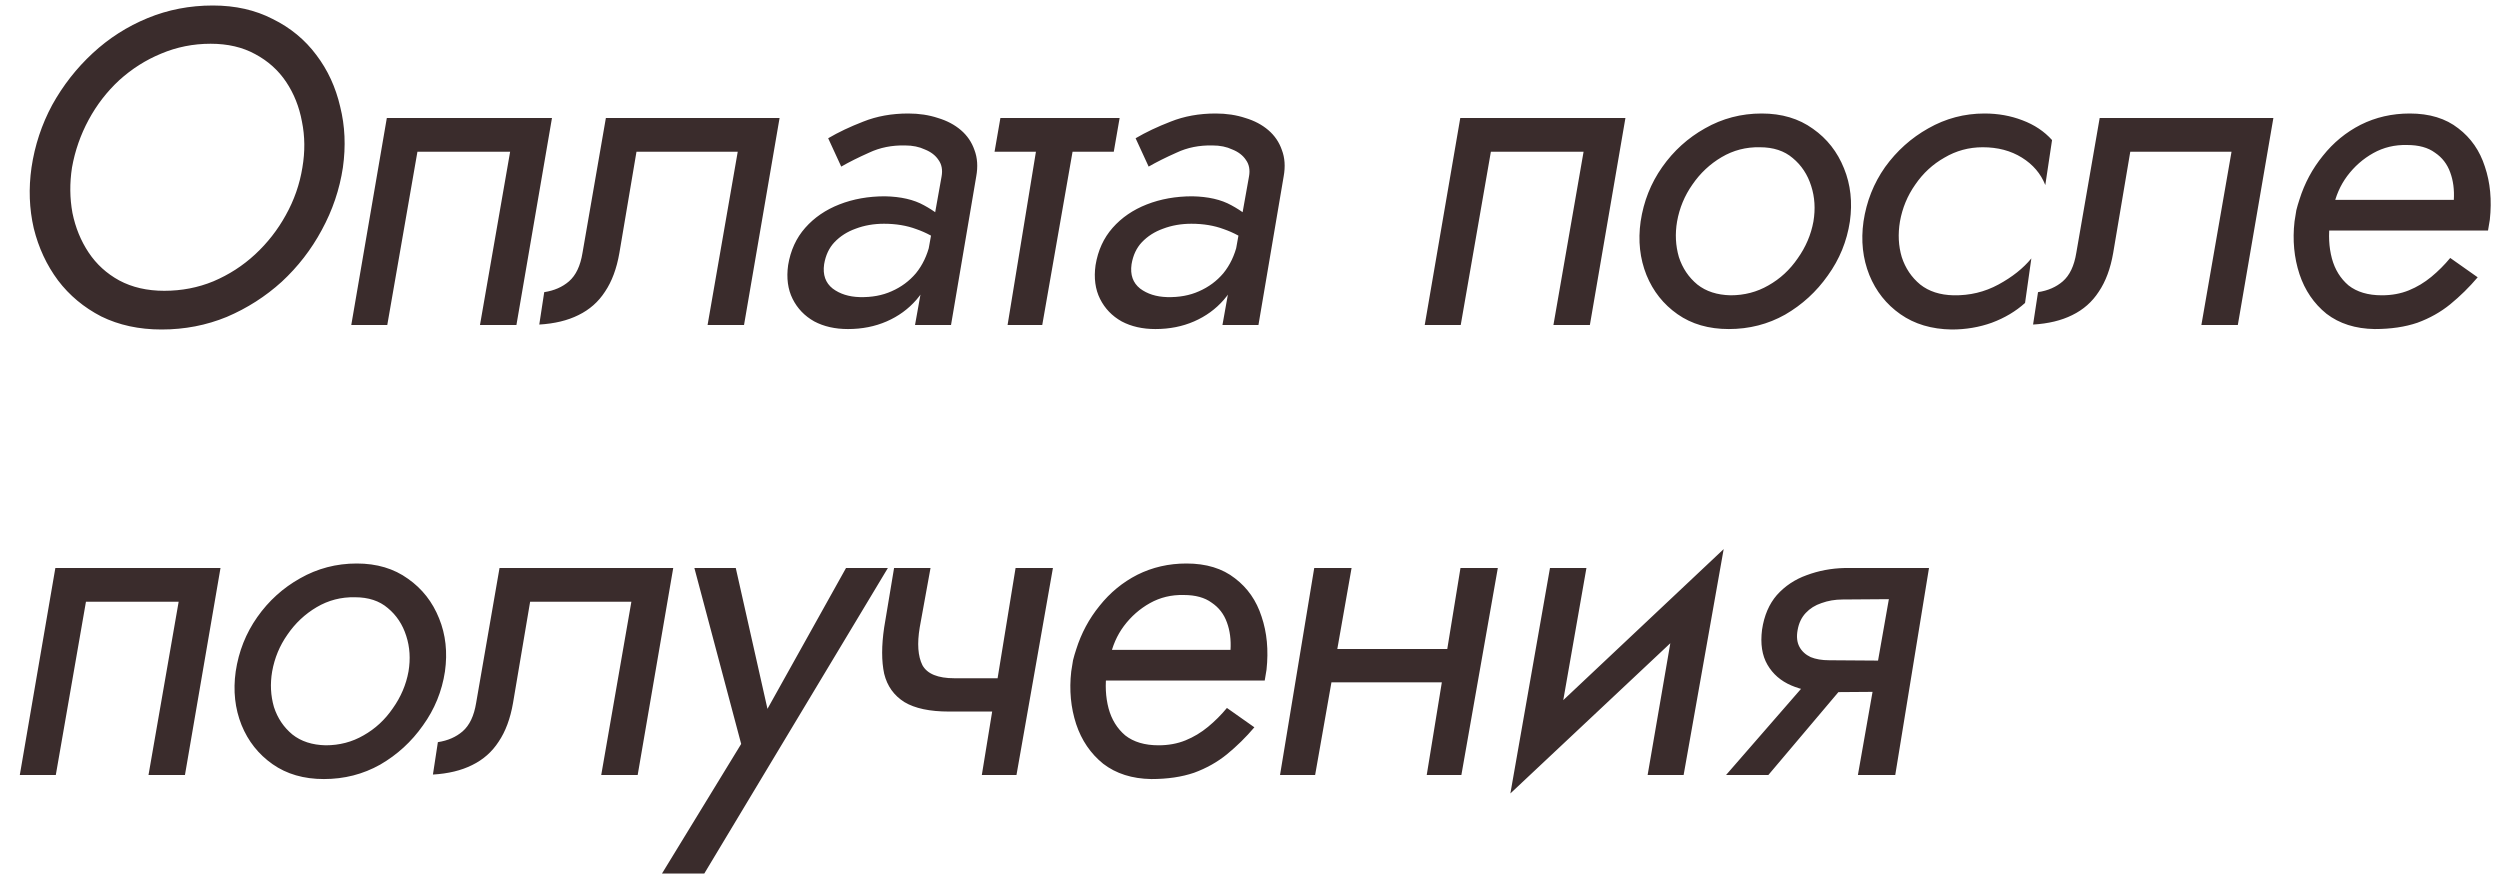 <?xml version="1.0" encoding="UTF-8"?> <svg xmlns="http://www.w3.org/2000/svg" width="100" height="35" viewBox="0 0 100 35" fill="none"><path d="M2.88 6.7C2.784 7.324 2.79 7.93 2.898 8.518C3.018 9.106 3.234 9.634 3.546 10.102C3.858 10.57 4.266 10.942 4.77 11.218C5.286 11.494 5.886 11.632 6.57 11.632C7.266 11.632 7.92 11.506 8.532 11.254C9.156 10.99 9.714 10.63 10.206 10.174C10.698 9.718 11.106 9.196 11.43 8.608C11.766 8.008 11.988 7.372 12.096 6.7C12.204 6.064 12.198 5.452 12.078 4.864C11.97 4.276 11.76 3.748 11.448 3.28C11.136 2.812 10.722 2.44 10.206 2.164C9.702 1.888 9.108 1.75 8.424 1.75C7.728 1.75 7.068 1.882 6.444 2.146C5.832 2.398 5.274 2.752 4.77 3.208C4.278 3.664 3.87 4.192 3.546 4.792C3.222 5.392 3 6.028 2.88 6.7ZM1.26 6.7C1.392 5.812 1.668 4.978 2.088 4.198C2.52 3.418 3.06 2.728 3.708 2.128C4.356 1.528 5.088 1.06 5.904 0.724C6.72 0.388 7.59 0.22 8.514 0.22C9.414 0.22 10.212 0.4 10.908 0.76C11.616 1.108 12.198 1.588 12.654 2.2C13.11 2.8 13.428 3.49 13.608 4.27C13.8 5.038 13.836 5.848 13.716 6.7C13.584 7.576 13.302 8.41 12.87 9.202C12.45 9.982 11.916 10.672 11.268 11.272C10.62 11.86 9.888 12.328 9.072 12.676C8.256 13.012 7.386 13.18 6.462 13.18C5.562 13.18 4.758 13.006 4.05 12.658C3.354 12.298 2.778 11.818 2.322 11.218C1.866 10.606 1.542 9.91 1.35 9.13C1.17 8.35 1.14 7.54 1.26 6.7ZM22.079 4.72L20.657 13H19.199L20.405 6.07H16.697L15.491 13H14.051L15.473 4.72H22.079ZM31.183 4.72L29.761 13H28.303L29.509 6.07H25.459L24.775 10.12C24.667 10.744 24.475 11.26 24.199 11.668C23.935 12.076 23.581 12.388 23.137 12.604C22.705 12.82 22.183 12.946 21.571 12.982L21.769 11.686C22.165 11.626 22.495 11.482 22.759 11.254C23.035 11.014 23.215 10.636 23.299 10.12L24.235 4.72H31.183ZM32.965 10.57C32.905 10.99 33.019 11.314 33.307 11.542C33.595 11.758 33.955 11.872 34.387 11.884C34.867 11.896 35.293 11.818 35.665 11.65C36.049 11.482 36.373 11.242 36.637 10.93C36.901 10.606 37.087 10.216 37.195 9.76L37.321 10.678C37.201 11.182 36.979 11.62 36.655 11.992C36.331 12.364 35.935 12.652 35.467 12.856C34.999 13.06 34.483 13.162 33.919 13.162C33.403 13.162 32.953 13.06 32.569 12.856C32.185 12.64 31.897 12.34 31.705 11.956C31.513 11.572 31.453 11.122 31.525 10.606C31.621 10.018 31.849 9.52 32.209 9.112C32.569 8.704 33.025 8.392 33.577 8.176C34.129 7.96 34.735 7.852 35.395 7.852C36.031 7.864 36.553 7.984 36.961 8.212C37.381 8.44 37.699 8.686 37.915 8.95L37.789 9.778C37.417 9.502 37.039 9.298 36.655 9.166C36.271 9.022 35.839 8.95 35.359 8.95C34.951 8.95 34.573 9.016 34.225 9.148C33.889 9.268 33.607 9.448 33.379 9.688C33.163 9.916 33.025 10.21 32.965 10.57ZM33.649 6.664L33.127 5.53C33.535 5.29 34.003 5.068 34.531 4.864C35.071 4.648 35.671 4.54 36.331 4.54C36.763 4.54 37.159 4.6 37.519 4.72C37.879 4.828 38.185 4.99 38.437 5.206C38.689 5.422 38.869 5.686 38.977 5.998C39.097 6.31 39.121 6.664 39.049 7.06L38.041 13H36.601L37.663 7.06C37.711 6.796 37.669 6.574 37.537 6.394C37.417 6.214 37.237 6.076 36.997 5.98C36.769 5.872 36.505 5.818 36.205 5.818C35.677 5.806 35.197 5.902 34.765 6.106C34.333 6.298 33.961 6.484 33.649 6.664ZM40.016 4.72H44.785L44.551 6.07H39.782L40.016 4.72ZM41.599 5.08H43.075L41.69 13H40.303L41.599 5.08ZM45.262 10.57C45.202 10.99 45.316 11.314 45.604 11.542C45.892 11.758 46.252 11.872 46.684 11.884C47.164 11.896 47.59 11.818 47.962 11.65C48.346 11.482 48.67 11.242 48.934 10.93C49.198 10.606 49.384 10.216 49.492 9.76L49.618 10.678C49.498 11.182 49.276 11.62 48.952 11.992C48.628 12.364 48.232 12.652 47.764 12.856C47.296 13.06 46.78 13.162 46.216 13.162C45.7 13.162 45.25 13.06 44.866 12.856C44.482 12.64 44.194 12.34 44.002 11.956C43.81 11.572 43.75 11.122 43.822 10.606C43.918 10.018 44.146 9.52 44.506 9.112C44.866 8.704 45.322 8.392 45.874 8.176C46.426 7.96 47.032 7.852 47.692 7.852C48.328 7.864 48.85 7.984 49.258 8.212C49.678 8.44 49.996 8.686 50.212 8.95L50.086 9.778C49.714 9.502 49.336 9.298 48.952 9.166C48.568 9.022 48.136 8.95 47.656 8.95C47.248 8.95 46.87 9.016 46.522 9.148C46.186 9.268 45.904 9.448 45.676 9.688C45.46 9.916 45.322 10.21 45.262 10.57ZM45.946 6.664L45.424 5.53C45.832 5.29 46.3 5.068 46.828 4.864C47.368 4.648 47.968 4.54 48.628 4.54C49.06 4.54 49.456 4.6 49.816 4.72C50.176 4.828 50.482 4.99 50.734 5.206C50.986 5.422 51.166 5.686 51.274 5.998C51.394 6.31 51.418 6.664 51.346 7.06L50.338 13H48.898L49.96 7.06C50.008 6.796 49.966 6.574 49.834 6.394C49.714 6.214 49.534 6.076 49.294 5.98C49.066 5.872 48.802 5.818 48.502 5.818C47.974 5.806 47.494 5.902 47.062 6.106C46.63 6.298 46.258 6.484 45.946 6.664ZM65.017 4.72L63.595 13H62.137L63.343 6.07H59.635L58.429 13H56.989L58.411 4.72H65.017ZM65.625 8.86C65.745 8.056 66.033 7.33 66.489 6.682C66.945 6.034 67.515 5.518 68.199 5.134C68.895 4.738 69.651 4.54 70.467 4.54C71.271 4.54 71.955 4.744 72.519 5.152C73.083 5.548 73.497 6.076 73.761 6.736C74.025 7.384 74.103 8.092 73.995 8.86C73.875 9.652 73.581 10.372 73.113 11.02C72.657 11.668 72.087 12.19 71.403 12.586C70.719 12.97 69.969 13.162 69.153 13.162C68.349 13.162 67.665 12.964 67.101 12.568C66.537 12.172 66.123 11.65 65.859 11.002C65.595 10.342 65.517 9.628 65.625 8.86ZM67.083 8.86C66.999 9.352 67.023 9.826 67.155 10.282C67.299 10.726 67.545 11.092 67.893 11.38C68.241 11.656 68.685 11.8 69.225 11.812C69.777 11.812 70.281 11.68 70.737 11.416C71.205 11.152 71.595 10.792 71.907 10.336C72.231 9.88 72.441 9.388 72.537 8.86C72.621 8.356 72.591 7.882 72.447 7.438C72.303 6.982 72.057 6.61 71.709 6.322C71.373 6.034 70.935 5.89 70.395 5.89C69.843 5.878 69.333 6.01 68.865 6.286C68.397 6.562 68.007 6.928 67.695 7.384C67.383 7.828 67.179 8.32 67.083 8.86ZM75.998 8.86C75.914 9.364 75.938 9.838 76.07 10.282C76.214 10.726 76.46 11.092 76.808 11.38C77.156 11.656 77.6 11.8 78.14 11.812C78.788 11.824 79.388 11.68 79.94 11.38C80.492 11.08 80.93 10.732 81.254 10.336L81.002 12.118C80.63 12.454 80.186 12.718 79.67 12.91C79.166 13.09 78.632 13.18 78.068 13.18C77.264 13.168 76.58 12.964 76.016 12.568C75.452 12.172 75.038 11.65 74.774 11.002C74.51 10.342 74.432 9.628 74.54 8.86C74.66 8.056 74.948 7.33 75.404 6.682C75.872 6.034 76.448 5.518 77.132 5.134C77.828 4.738 78.578 4.54 79.382 4.54C79.922 4.54 80.426 4.63 80.894 4.81C81.374 4.99 81.77 5.254 82.082 5.602L81.812 7.402C81.632 6.946 81.32 6.58 80.876 6.304C80.432 6.028 79.91 5.89 79.31 5.89C78.758 5.89 78.248 6.028 77.78 6.304C77.312 6.568 76.922 6.928 76.61 7.384C76.298 7.828 76.094 8.32 75.998 8.86ZM90.935 4.72L89.513 13H88.055L89.261 6.07H85.211L84.527 10.12C84.419 10.744 84.227 11.26 83.951 11.668C83.687 12.076 83.333 12.388 82.889 12.604C82.457 12.82 81.935 12.946 81.323 12.982L81.521 11.686C81.917 11.626 82.247 11.482 82.511 11.254C82.787 11.014 82.967 10.636 83.051 10.12L83.987 4.72H90.935ZM92.627 9.22L92.807 7.996H98.153C98.177 7.588 98.129 7.222 98.009 6.898C97.889 6.562 97.685 6.298 97.397 6.106C97.121 5.902 96.749 5.8 96.281 5.8C95.789 5.788 95.339 5.896 94.931 6.124C94.523 6.352 94.175 6.658 93.887 7.042C93.611 7.414 93.425 7.84 93.329 8.32L93.203 8.86C93.131 9.388 93.155 9.88 93.275 10.336C93.395 10.78 93.617 11.14 93.941 11.416C94.277 11.68 94.721 11.812 95.273 11.812C95.669 11.812 96.029 11.746 96.353 11.614C96.677 11.482 96.977 11.302 97.253 11.074C97.529 10.846 97.781 10.594 98.009 10.318L99.107 11.092C98.771 11.488 98.405 11.848 98.009 12.172C97.625 12.484 97.187 12.73 96.695 12.91C96.203 13.078 95.633 13.162 94.985 13.162C94.217 13.15 93.575 12.946 93.059 12.55C92.555 12.142 92.195 11.614 91.979 10.966C91.763 10.306 91.697 9.604 91.781 8.86C91.805 8.704 91.829 8.554 91.853 8.41C91.889 8.266 91.931 8.122 91.979 7.978C92.183 7.33 92.495 6.748 92.915 6.232C93.335 5.704 93.839 5.29 94.427 4.99C95.027 4.69 95.681 4.54 96.389 4.54C97.181 4.54 97.829 4.738 98.333 5.134C98.837 5.518 99.191 6.028 99.395 6.664C99.611 7.3 99.677 8.008 99.593 8.788C99.581 8.86 99.569 8.932 99.557 9.004C99.545 9.076 99.533 9.148 99.521 9.22H92.627ZM8.82 22.72L7.398 31H5.94L7.146 24.07H3.438L2.232 31H0.792L2.214 22.72H8.82ZM9.428 26.86C9.548 26.056 9.836 25.33 10.292 24.682C10.748 24.034 11.318 23.518 12.002 23.134C12.698 22.738 13.454 22.54 14.27 22.54C15.074 22.54 15.758 22.744 16.322 23.152C16.886 23.548 17.3 24.076 17.564 24.736C17.828 25.384 17.906 26.092 17.798 26.86C17.678 27.652 17.384 28.372 16.916 29.02C16.46 29.668 15.89 30.19 15.206 30.586C14.522 30.97 13.772 31.162 12.956 31.162C12.152 31.162 11.468 30.964 10.904 30.568C10.34 30.172 9.926 29.65 9.662 29.002C9.398 28.342 9.32 27.628 9.428 26.86ZM10.886 26.86C10.802 27.352 10.826 27.826 10.958 28.282C11.102 28.726 11.348 29.092 11.696 29.38C12.044 29.656 12.488 29.8 13.028 29.812C13.58 29.812 14.084 29.68 14.54 29.416C15.008 29.152 15.398 28.792 15.71 28.336C16.034 27.88 16.244 27.388 16.34 26.86C16.424 26.356 16.394 25.882 16.25 25.438C16.106 24.982 15.86 24.61 15.512 24.322C15.176 24.034 14.738 23.89 14.198 23.89C13.646 23.878 13.136 24.01 12.668 24.286C12.2 24.562 11.81 24.928 11.498 25.384C11.186 25.828 10.982 26.32 10.886 26.86ZM26.929 22.72L25.507 31H24.049L25.255 24.07H21.205L20.521 28.12C20.413 28.744 20.221 29.26 19.945 29.668C19.681 30.076 19.327 30.388 18.883 30.604C18.451 30.82 17.929 30.946 17.317 30.982L17.515 29.686C17.911 29.626 18.241 29.482 18.505 29.254C18.781 29.014 18.961 28.636 19.045 28.12L19.981 22.72H26.929ZM35.515 22.72L28.171 34.942H26.479L29.647 29.758L27.775 22.72H29.431L30.889 29.2L30.277 29.11L33.841 22.72H35.515ZM37.959 28.462L38.175 27.13H40.965L40.731 28.462H37.959ZM40.623 22.72H42.117L40.659 31H39.273L40.623 22.72ZM37.221 22.72L36.789 25.096C36.681 25.744 36.717 26.248 36.897 26.608C37.089 26.956 37.515 27.13 38.175 27.13L37.959 28.462C37.191 28.462 36.597 28.336 36.177 28.084C35.757 27.82 35.487 27.442 35.367 26.95C35.259 26.446 35.259 25.828 35.367 25.096L35.763 22.72H37.221ZM43.695 27.22L43.875 25.996H49.221C49.245 25.588 49.197 25.222 49.077 24.898C48.957 24.562 48.753 24.298 48.465 24.106C48.189 23.902 47.817 23.8 47.349 23.8C46.857 23.788 46.407 23.896 45.999 24.124C45.591 24.352 45.243 24.658 44.955 25.042C44.679 25.414 44.493 25.84 44.397 26.32L44.271 26.86C44.199 27.388 44.223 27.88 44.343 28.336C44.463 28.78 44.685 29.14 45.009 29.416C45.345 29.68 45.789 29.812 46.341 29.812C46.737 29.812 47.097 29.746 47.421 29.614C47.745 29.482 48.045 29.302 48.321 29.074C48.597 28.846 48.849 28.594 49.077 28.318L50.175 29.092C49.839 29.488 49.473 29.848 49.077 30.172C48.693 30.484 48.255 30.73 47.763 30.91C47.271 31.078 46.701 31.162 46.053 31.162C45.285 31.15 44.643 30.946 44.127 30.55C43.623 30.142 43.263 29.614 43.047 28.966C42.831 28.306 42.765 27.604 42.849 26.86C42.873 26.704 42.897 26.554 42.921 26.41C42.957 26.266 42.999 26.122 43.047 25.978C43.251 25.33 43.563 24.748 43.983 24.232C44.403 23.704 44.907 23.29 45.495 22.99C46.095 22.69 46.749 22.54 47.457 22.54C48.249 22.54 48.897 22.738 49.401 23.134C49.905 23.518 50.259 24.028 50.463 24.664C50.679 25.3 50.745 26.008 50.661 26.788C50.649 26.86 50.637 26.932 50.625 27.004C50.613 27.076 50.601 27.148 50.589 27.22H43.695ZM52.659 27.292L52.875 25.96H58.851L58.635 27.292H52.659ZM58.419 22.72H59.913L58.455 31H57.069L58.419 22.72ZM52.569 22.72H54.063L52.605 31H51.201L52.569 22.72ZM68.425 24.214L60.415 31.738L60.937 29.506L68.947 21.964L68.425 24.214ZM63.457 22.72L62.233 29.704L60.415 31.738L61.999 22.72H63.457ZM68.947 21.964L67.345 31H65.905L67.111 23.998L68.947 21.964ZM70.734 31H69.042L72.786 26.698H74.37L70.734 31ZM75.81 31H74.316L75.774 22.72H77.16L75.81 31ZM75.72 26.428L75.54 27.67L73.074 27.688C72.546 27.688 72.072 27.598 71.652 27.418C71.232 27.238 70.914 26.962 70.698 26.59C70.482 26.218 70.41 25.75 70.482 25.186C70.566 24.622 70.764 24.16 71.076 23.8C71.4 23.44 71.796 23.176 72.264 23.008C72.744 22.828 73.254 22.732 73.794 22.72H76.35L76.17 23.962L73.704 23.98C73.404 23.98 73.122 24.028 72.858 24.124C72.606 24.208 72.396 24.34 72.228 24.52C72.06 24.7 71.952 24.928 71.904 25.204C71.856 25.468 71.88 25.69 71.976 25.87C72.072 26.05 72.222 26.188 72.426 26.284C72.63 26.368 72.876 26.41 73.164 26.41L75.72 26.428Z" fill="#3A2C2C"></path></svg> 